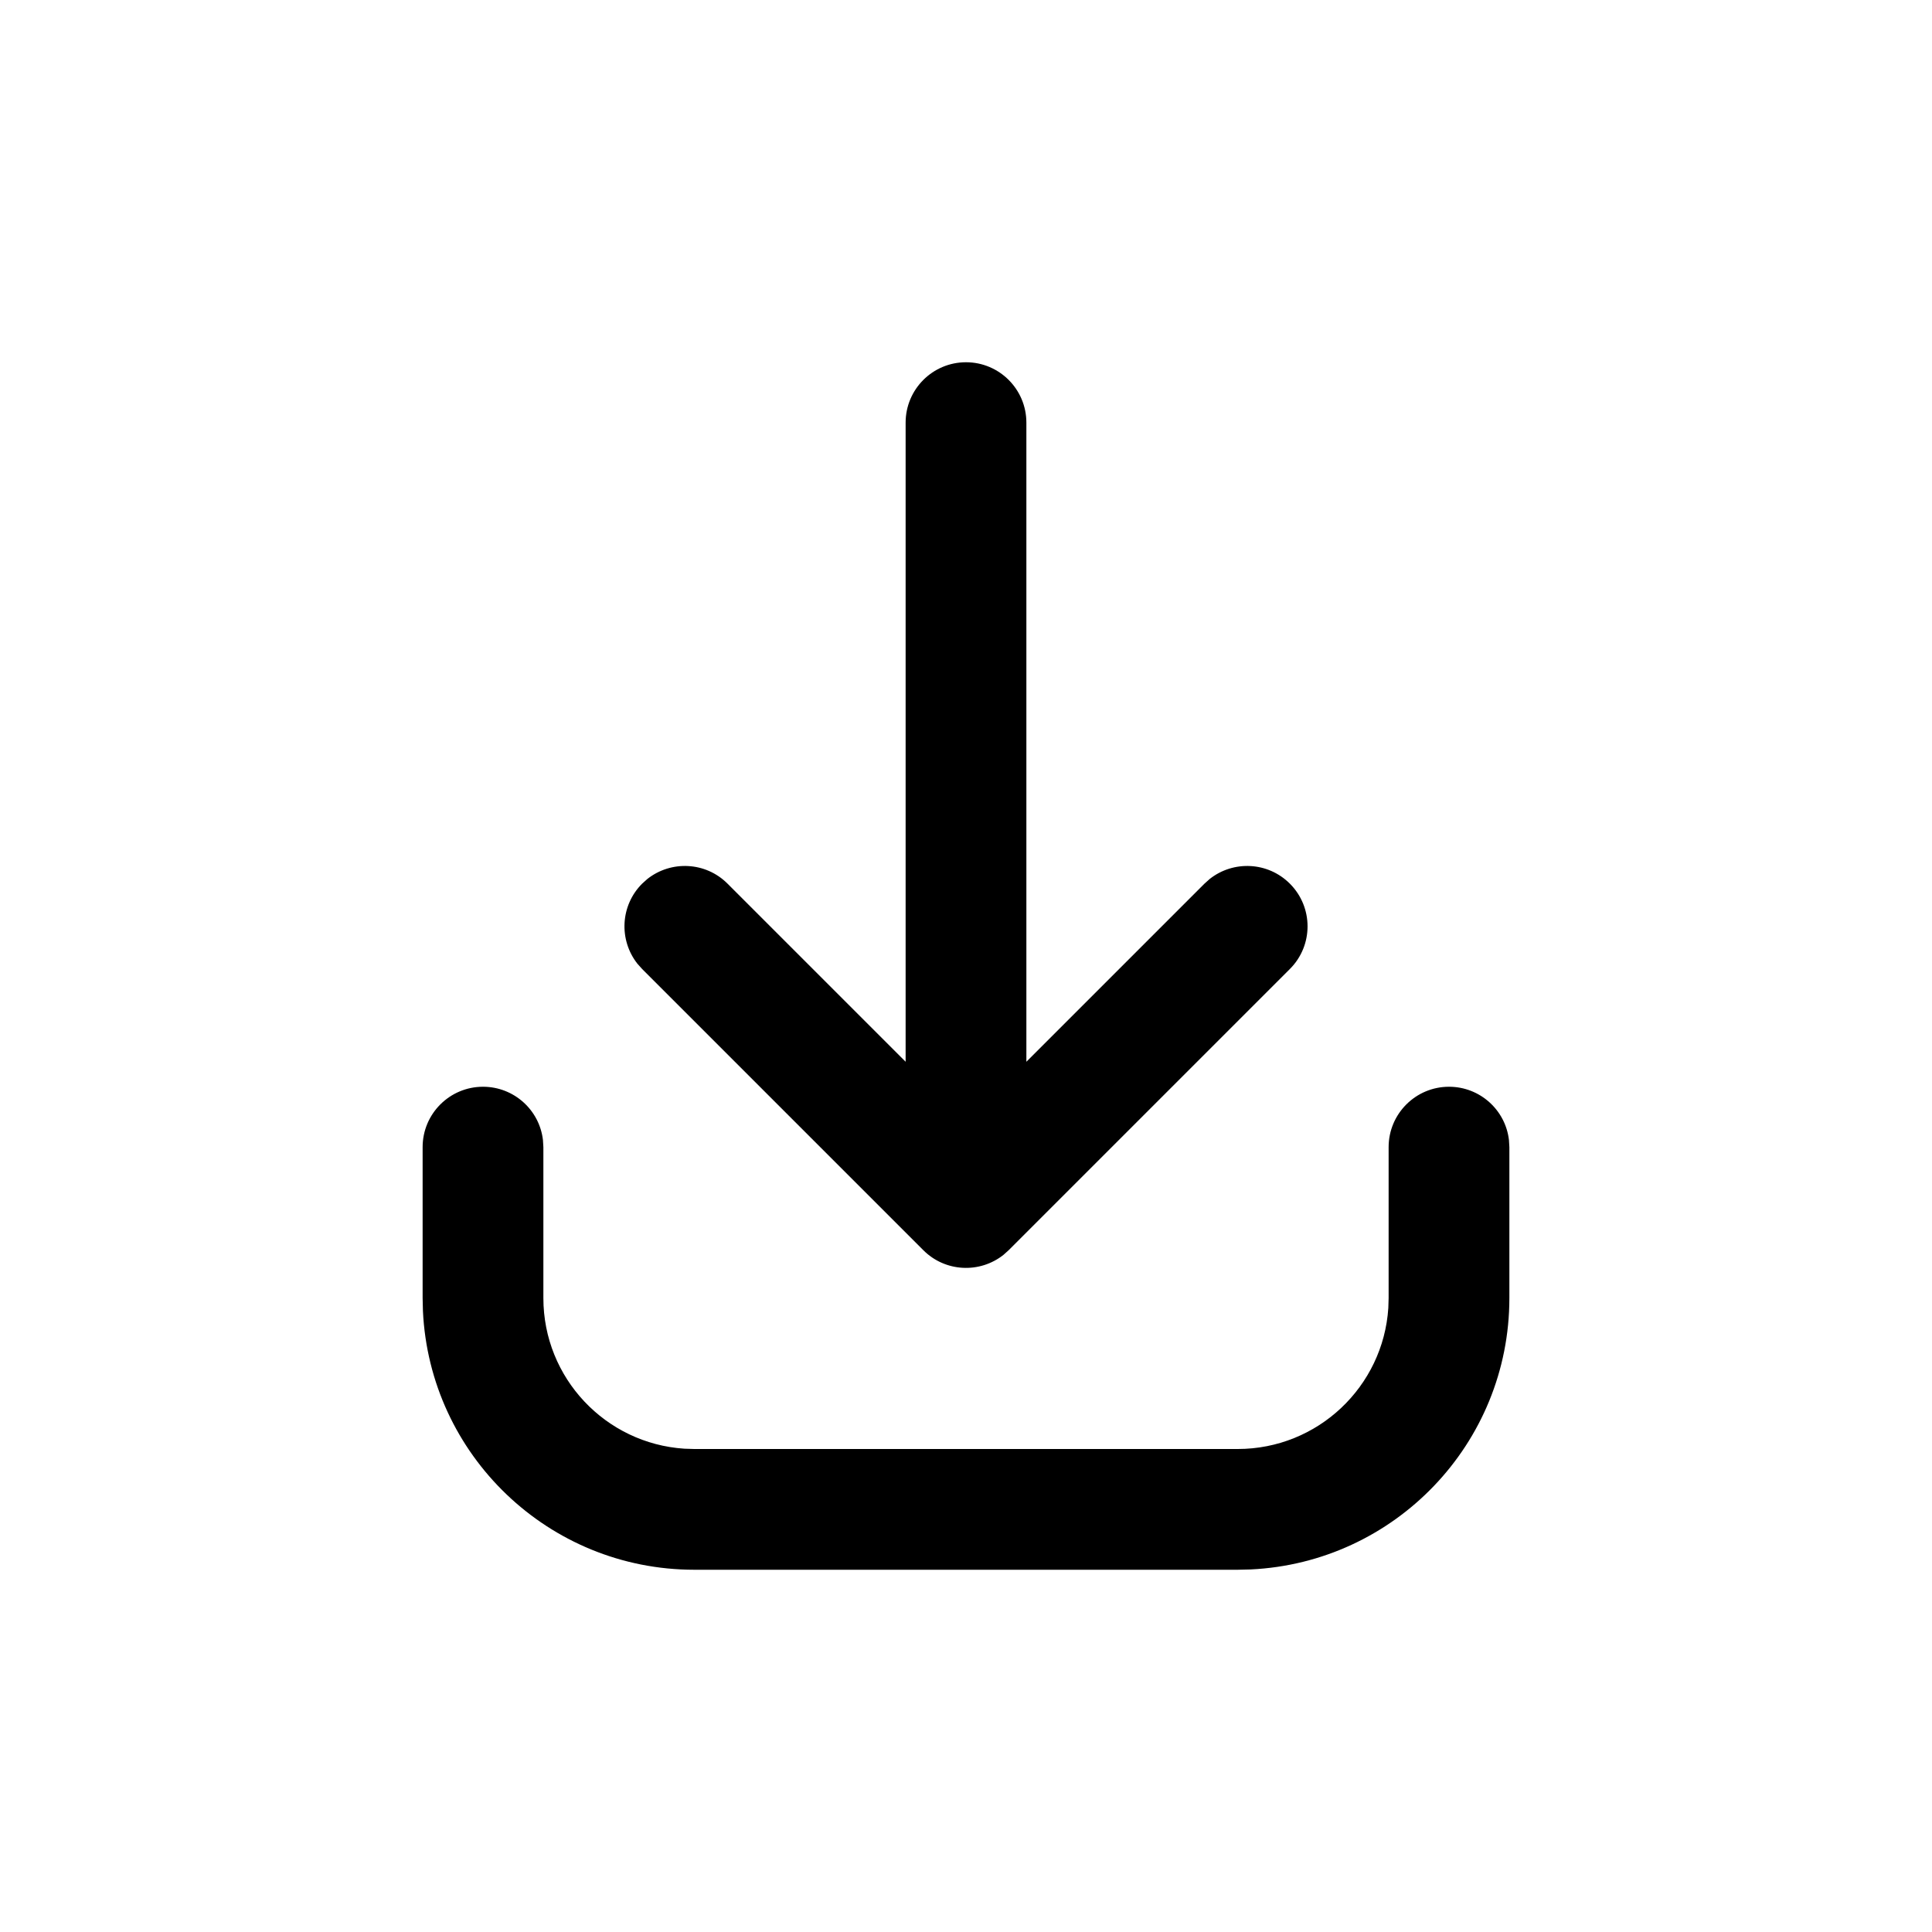 <svg width="32" height="32" viewBox="0 0 32 32" fill="none" xmlns="http://www.w3.org/2000/svg">
<g id="Icon/Download">
<path id="Shape" fill-rule="evenodd" clip-rule="evenodd" d="M17 7V17.586L19.95 14.636L20.037 14.558C20.43 14.248 21.001 14.273 21.364 14.636C21.755 15.027 21.755 15.66 21.364 16.05L16.707 20.707L16.62 20.785C16.227 21.096 15.655 21.07 15.293 20.707L10.636 16.05L10.558 15.963C10.248 15.57 10.273 14.999 10.636 14.636L10.723 14.558C11.116 14.248 11.688 14.273 12.05 14.636L15 17.586V7C15 6.448 15.448 6 16 6C16.552 6 17 6.448 17 7ZM24.993 18.883C24.936 18.386 24.513 18 24 18C23.448 18 23 18.448 23 19V21.5L22.995 21.664C22.91 22.968 21.826 24 20.5 24H11.5L11.336 23.995C10.031 23.91 9 22.826 9 21.5V19L8.993 18.883C8.936 18.386 8.513 18 8 18C7.448 18 7 18.448 7 19V21.5L7.005 21.712C7.116 24.099 9.086 26 11.5 26H20.5L20.712 25.995C23.099 25.884 25 23.914 25 21.5V19L24.993 18.883Z" fill="black"/>
</g>
</svg>
